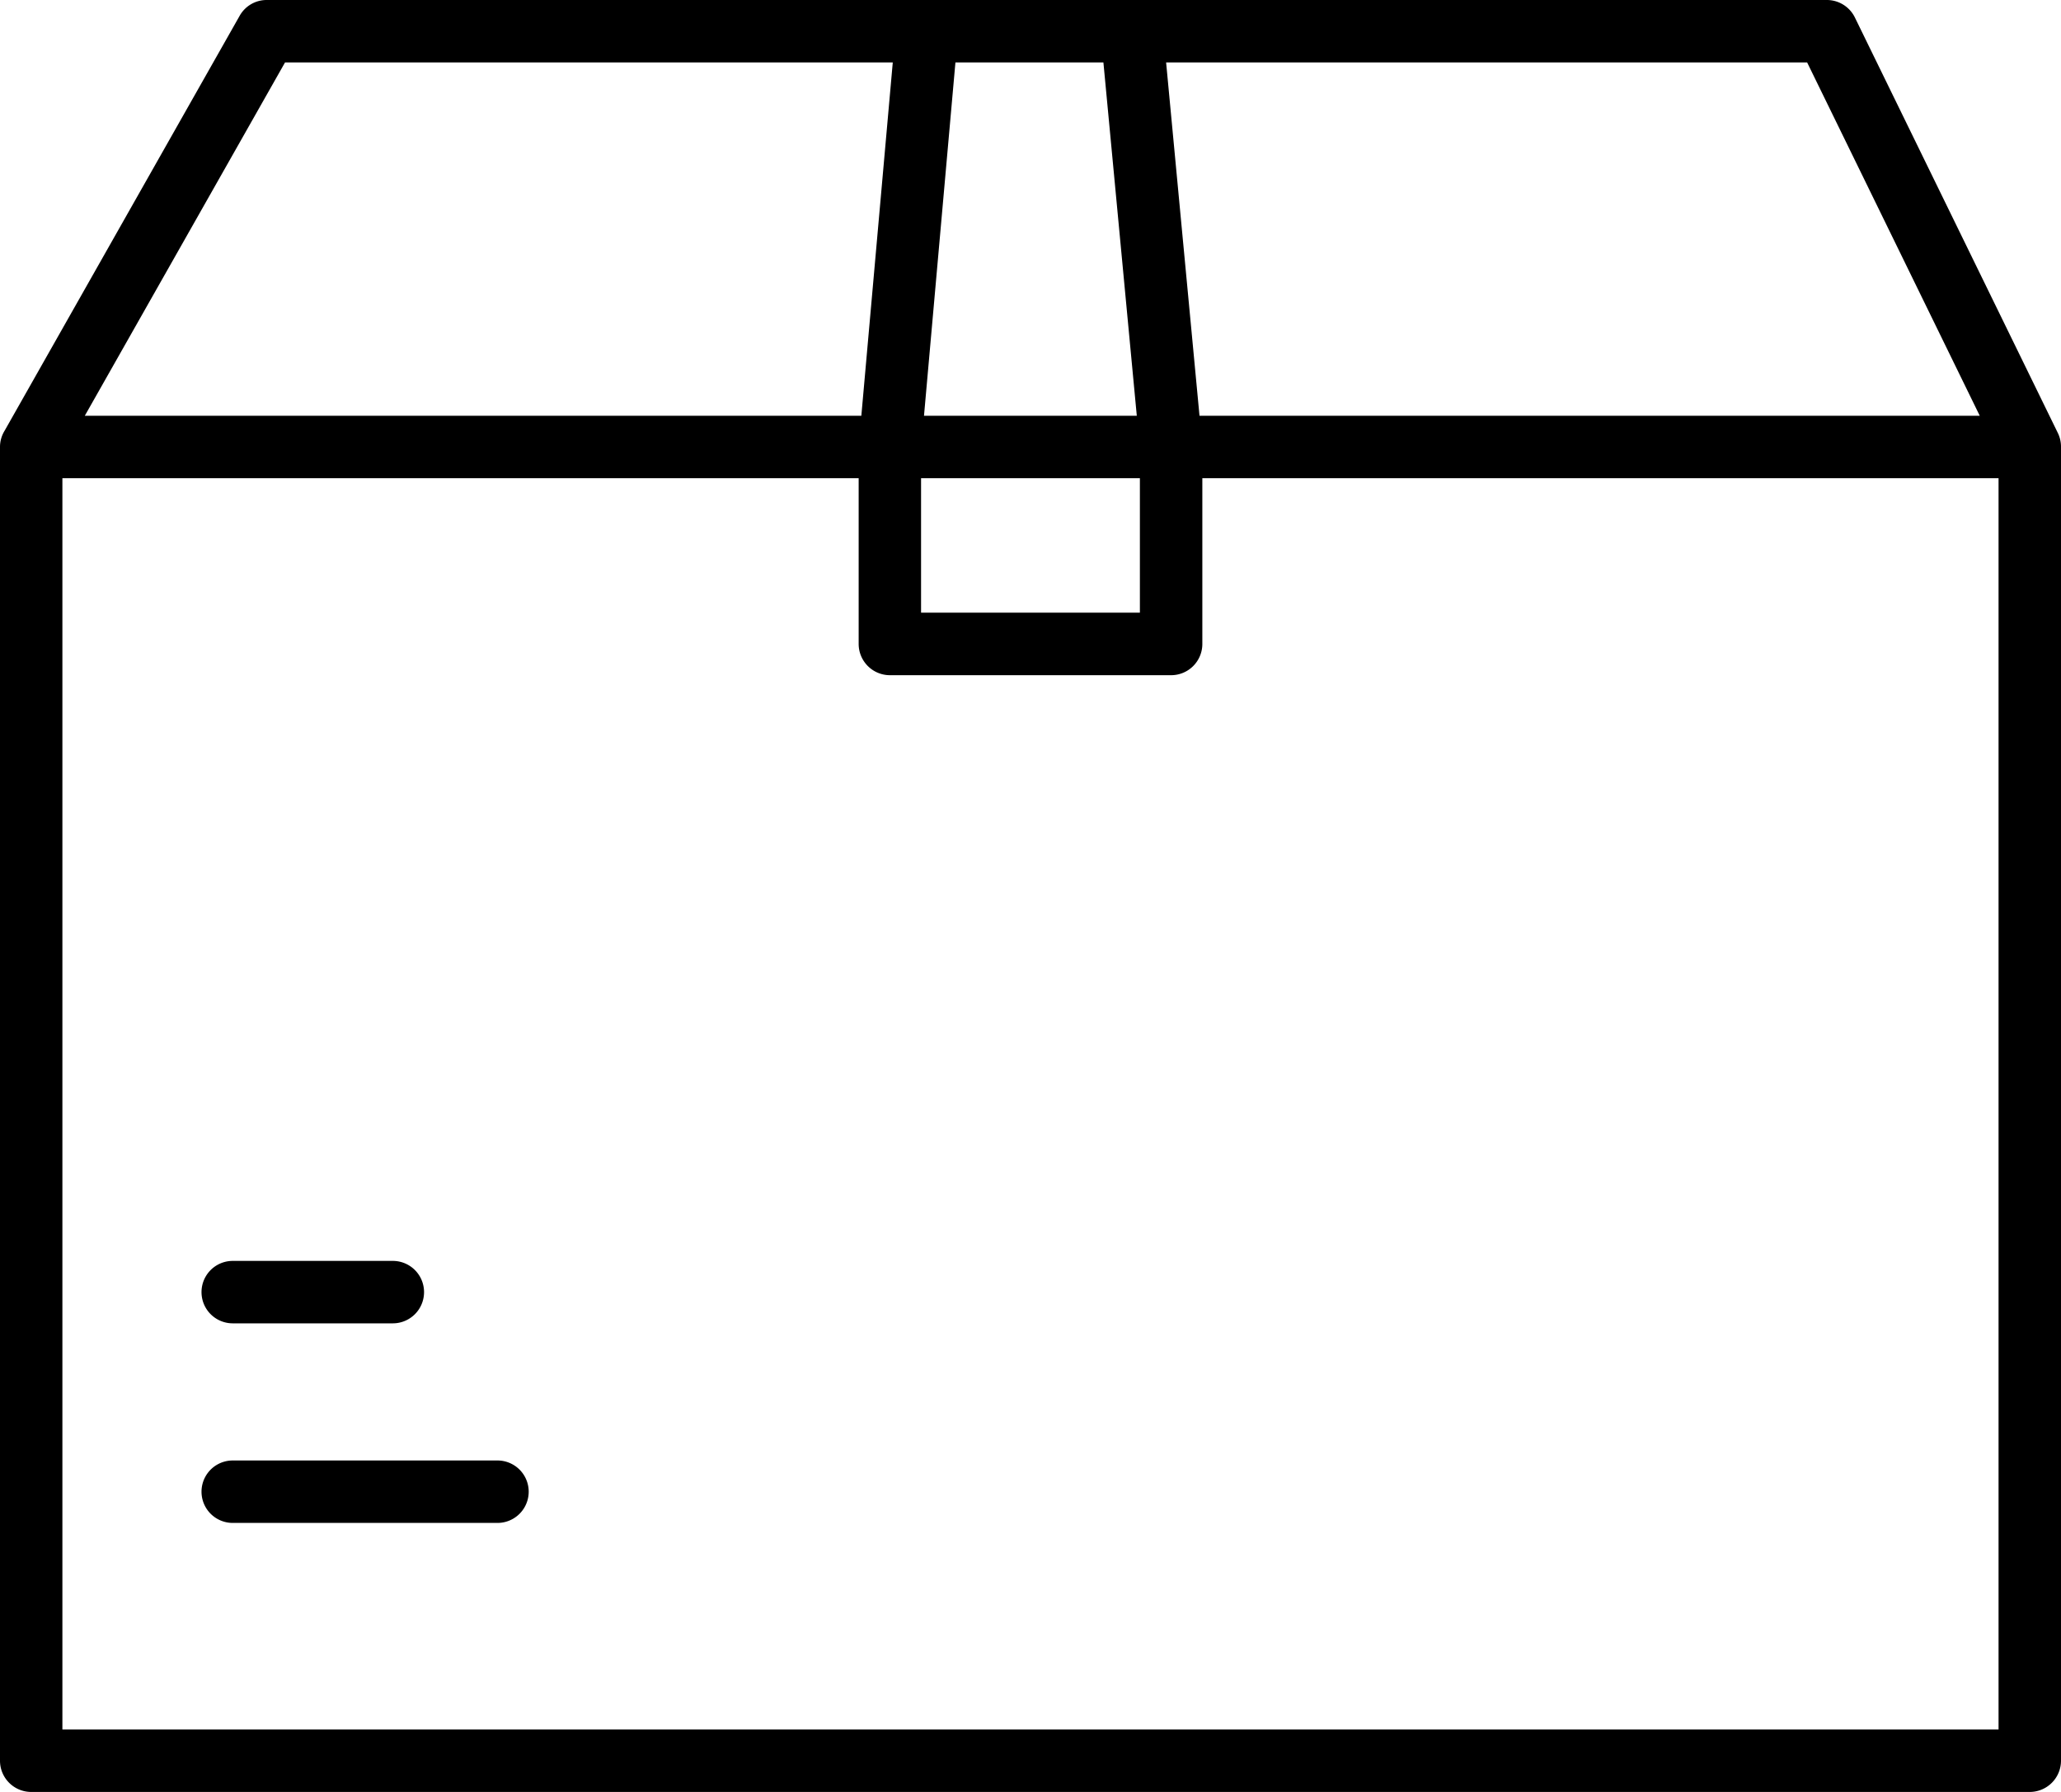 <svg id="Icon-account-orders-32" xmlns="http://www.w3.org/2000/svg" width="40" height="34.783" viewBox="0 0 40 34.783">
  <path id="Icon_account_orders_32" data-name="Icon/account/orders/32" d="M.606,34.783A.606.606,0,0,1,0,34.176V8.677a.6.6,0,0,1,.088-.314L4.651.307A.6.6,0,0,1,5.179,0H35.451A.606.606,0,0,1,36,.34l3.939,8.065A.6.6,0,0,1,40,8.677v25.5a.607.607,0,0,1-.606.606Zm.605-1.212H38.788V9.282H23.335V12.5a.606.606,0,0,1-.605.606H17.271a.607.607,0,0,1-.606-.606V9.282H1.211ZM17.876,11.892h4.247V9.282H17.876ZM38.423,8.07l-3.35-6.858H22.632L23.28,8.07Zm-16.36,0-.648-6.858H18.543l-.61,6.858Zm-5.346,0,.61-6.858H5.532L1.646,8.07ZM4.517,29.561a.606.606,0,1,1,0-1.212H9.655a.606.606,0,0,1,0,1.212Zm0-3.874a.606.606,0,1,1,0-1.212H7.624a.606.606,0,0,1,0,1.212Z"/>
</svg>

